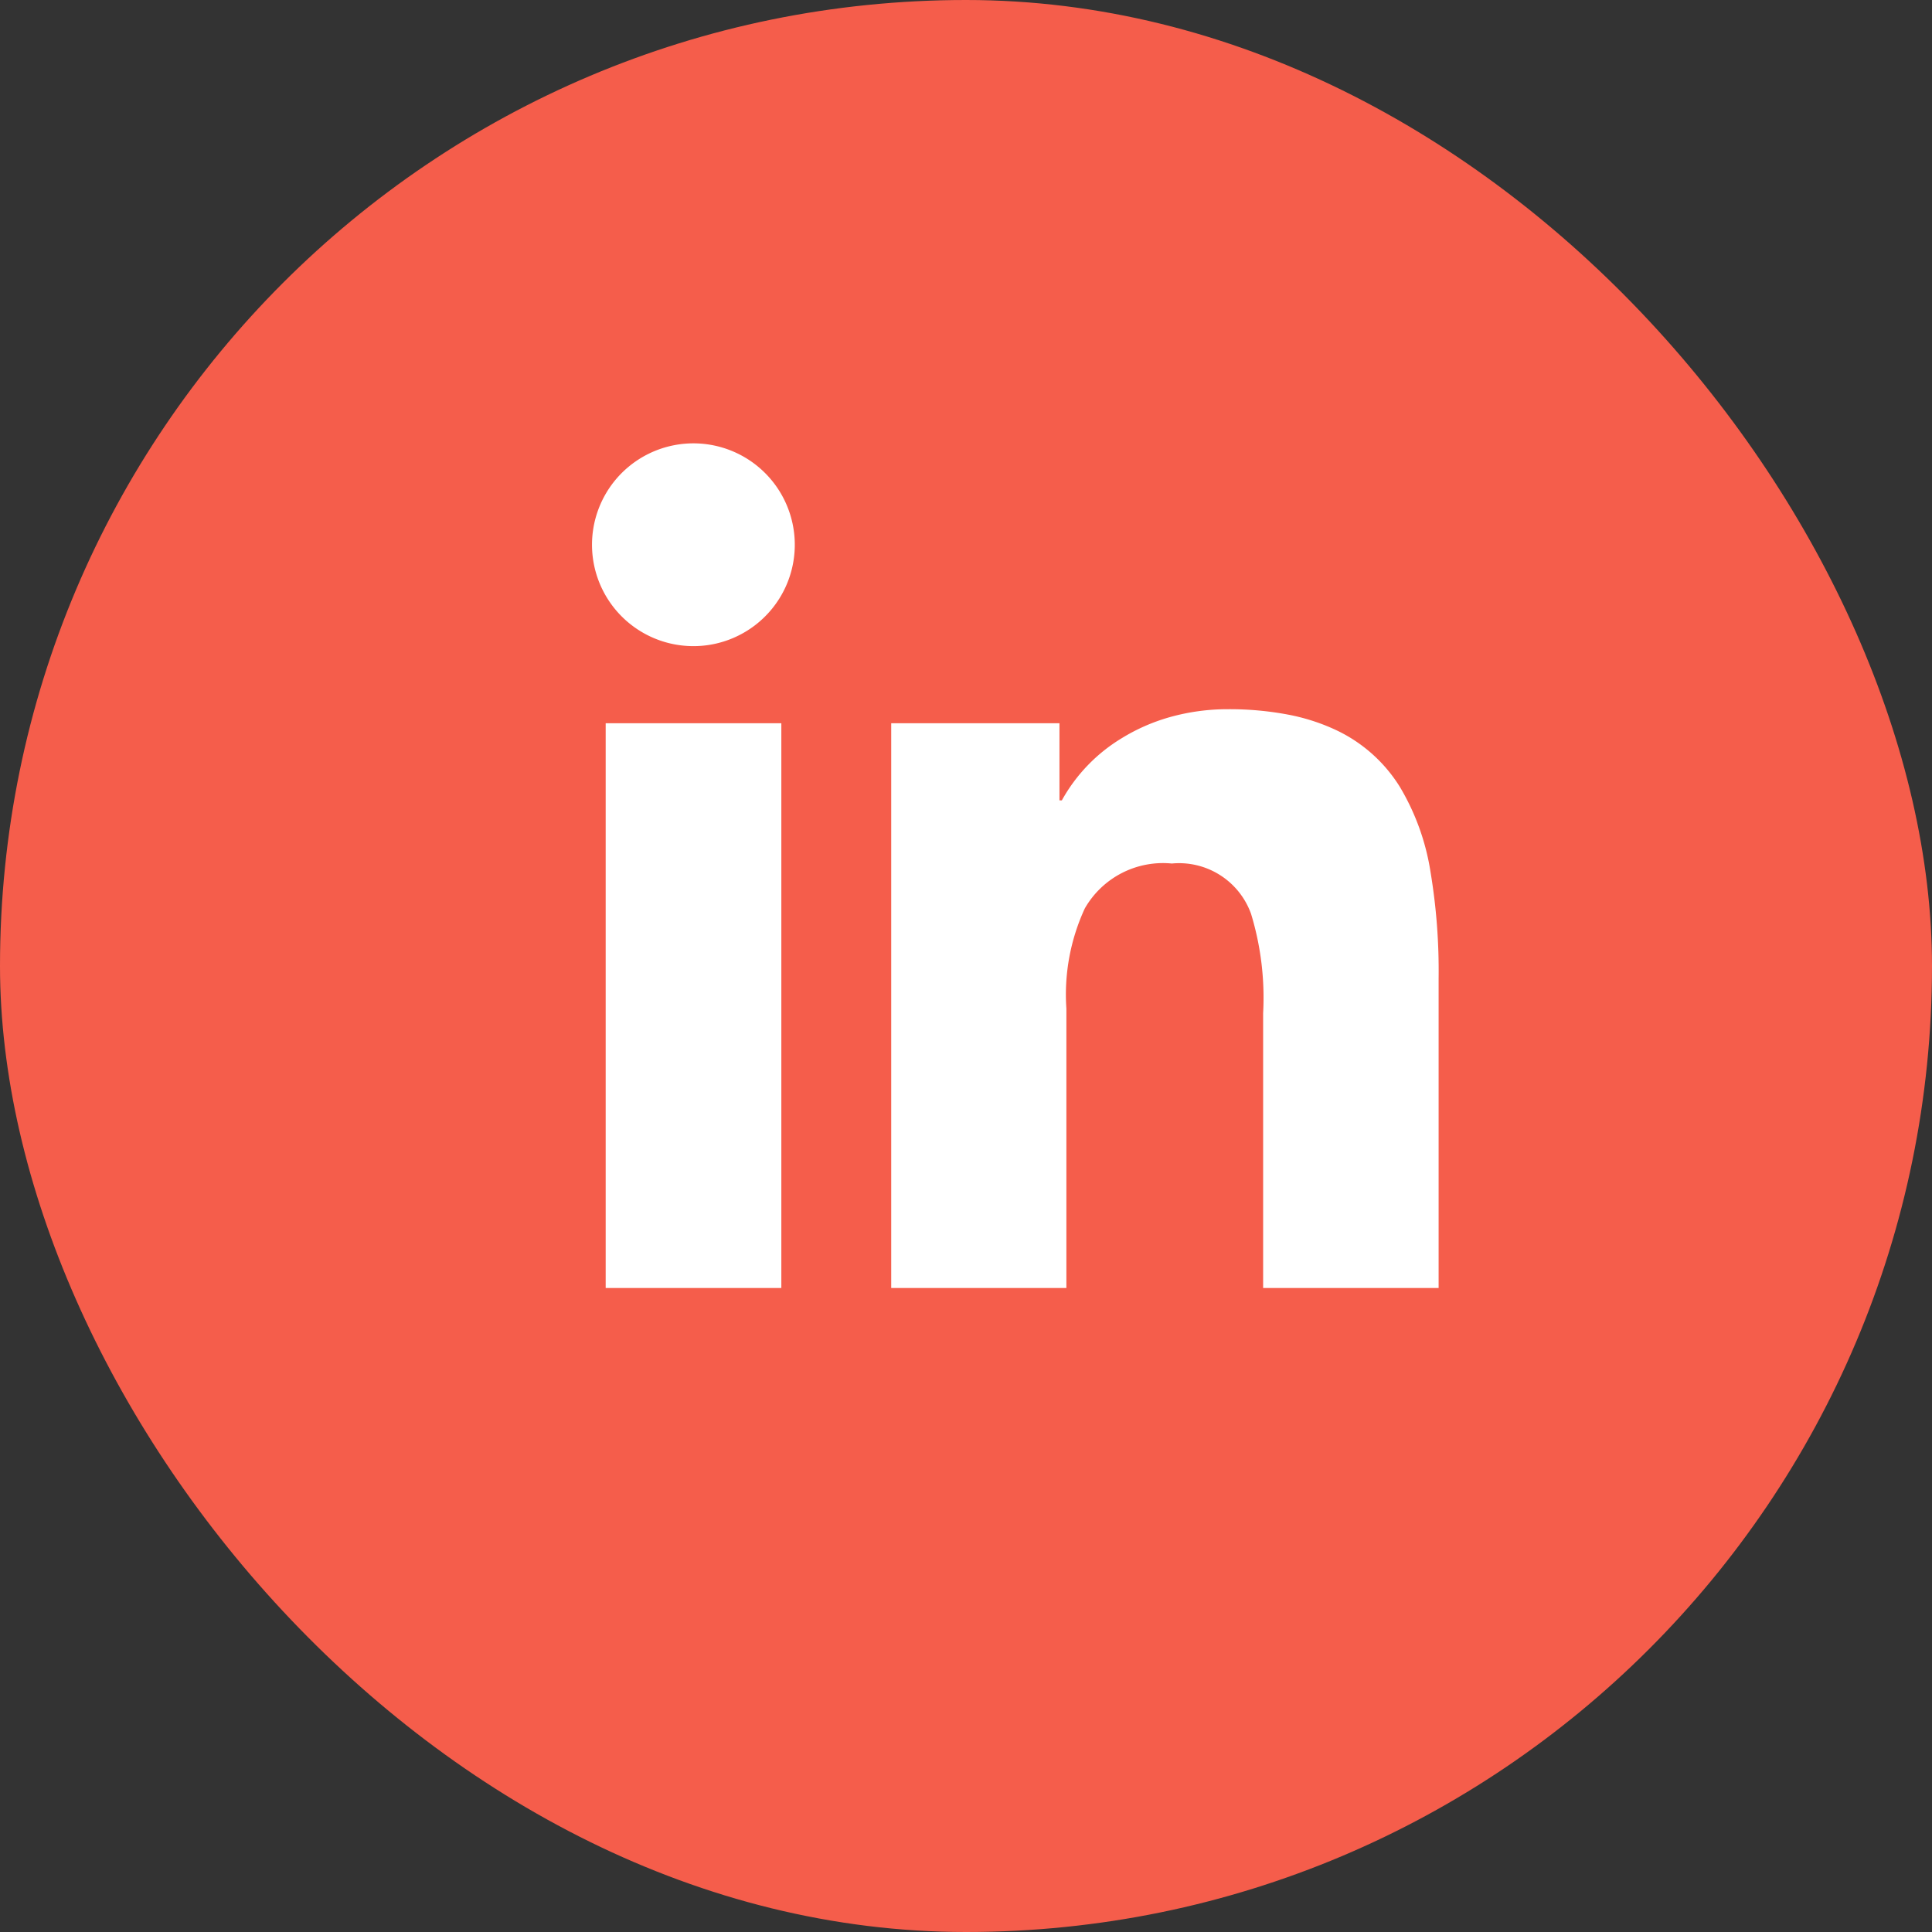<svg xmlns="http://www.w3.org/2000/svg" width="48" height="48" viewBox="0 0 48 48">
  <rect x="0" y="0" width="48" height="48" fill="#333333" stroke="none"/>
  <g id="ico_linkedin" transform="translate(-1634 -4025)">
    <rect id="Area_SIZE:MEDIUM_STATE:DEFAULT_STYLE:STYLE2_" data-name="Area [SIZE:MEDIUM][STATE:DEFAULT][STYLE:STYLE2]" width="48" height="48" rx="24" transform="translate(1634 4025)" fill="#f55d4b"/>
    <path id="Subtraction_32" data-name="Subtraction 32" d="M84.74,85H80.382V78.175a7.15,7.15,0,0,0-.3-2.471,1.9,1.9,0,0,0-1.969-1.25,2.238,2.238,0,0,0-2.161,1.115,5.1,5.1,0,0,0-.458,2.488V85H71.142V70.969h4.18v1.916h.059A4.159,4.159,0,0,1,76.87,71.34a4.728,4.728,0,0,1,1.183-.52,5.3,5.3,0,0,1,1.457-.2A7.825,7.825,0,0,1,81,70.754a5,5,0,0,1,1.187.381,3.738,3.738,0,0,1,1.591,1.413,5.888,5.888,0,0,1,.764,2.122,14.93,14.93,0,0,1,.2,2.64V85ZM68.412,85H64.048V70.969h4.364ZM66.227,69.053a2.519,2.519,0,1,1,.984-.2A2.509,2.509,0,0,1,66.227,69.053Z" transform="translate(1585 3972)" fill="#fff"/>
  </g>
</svg>
